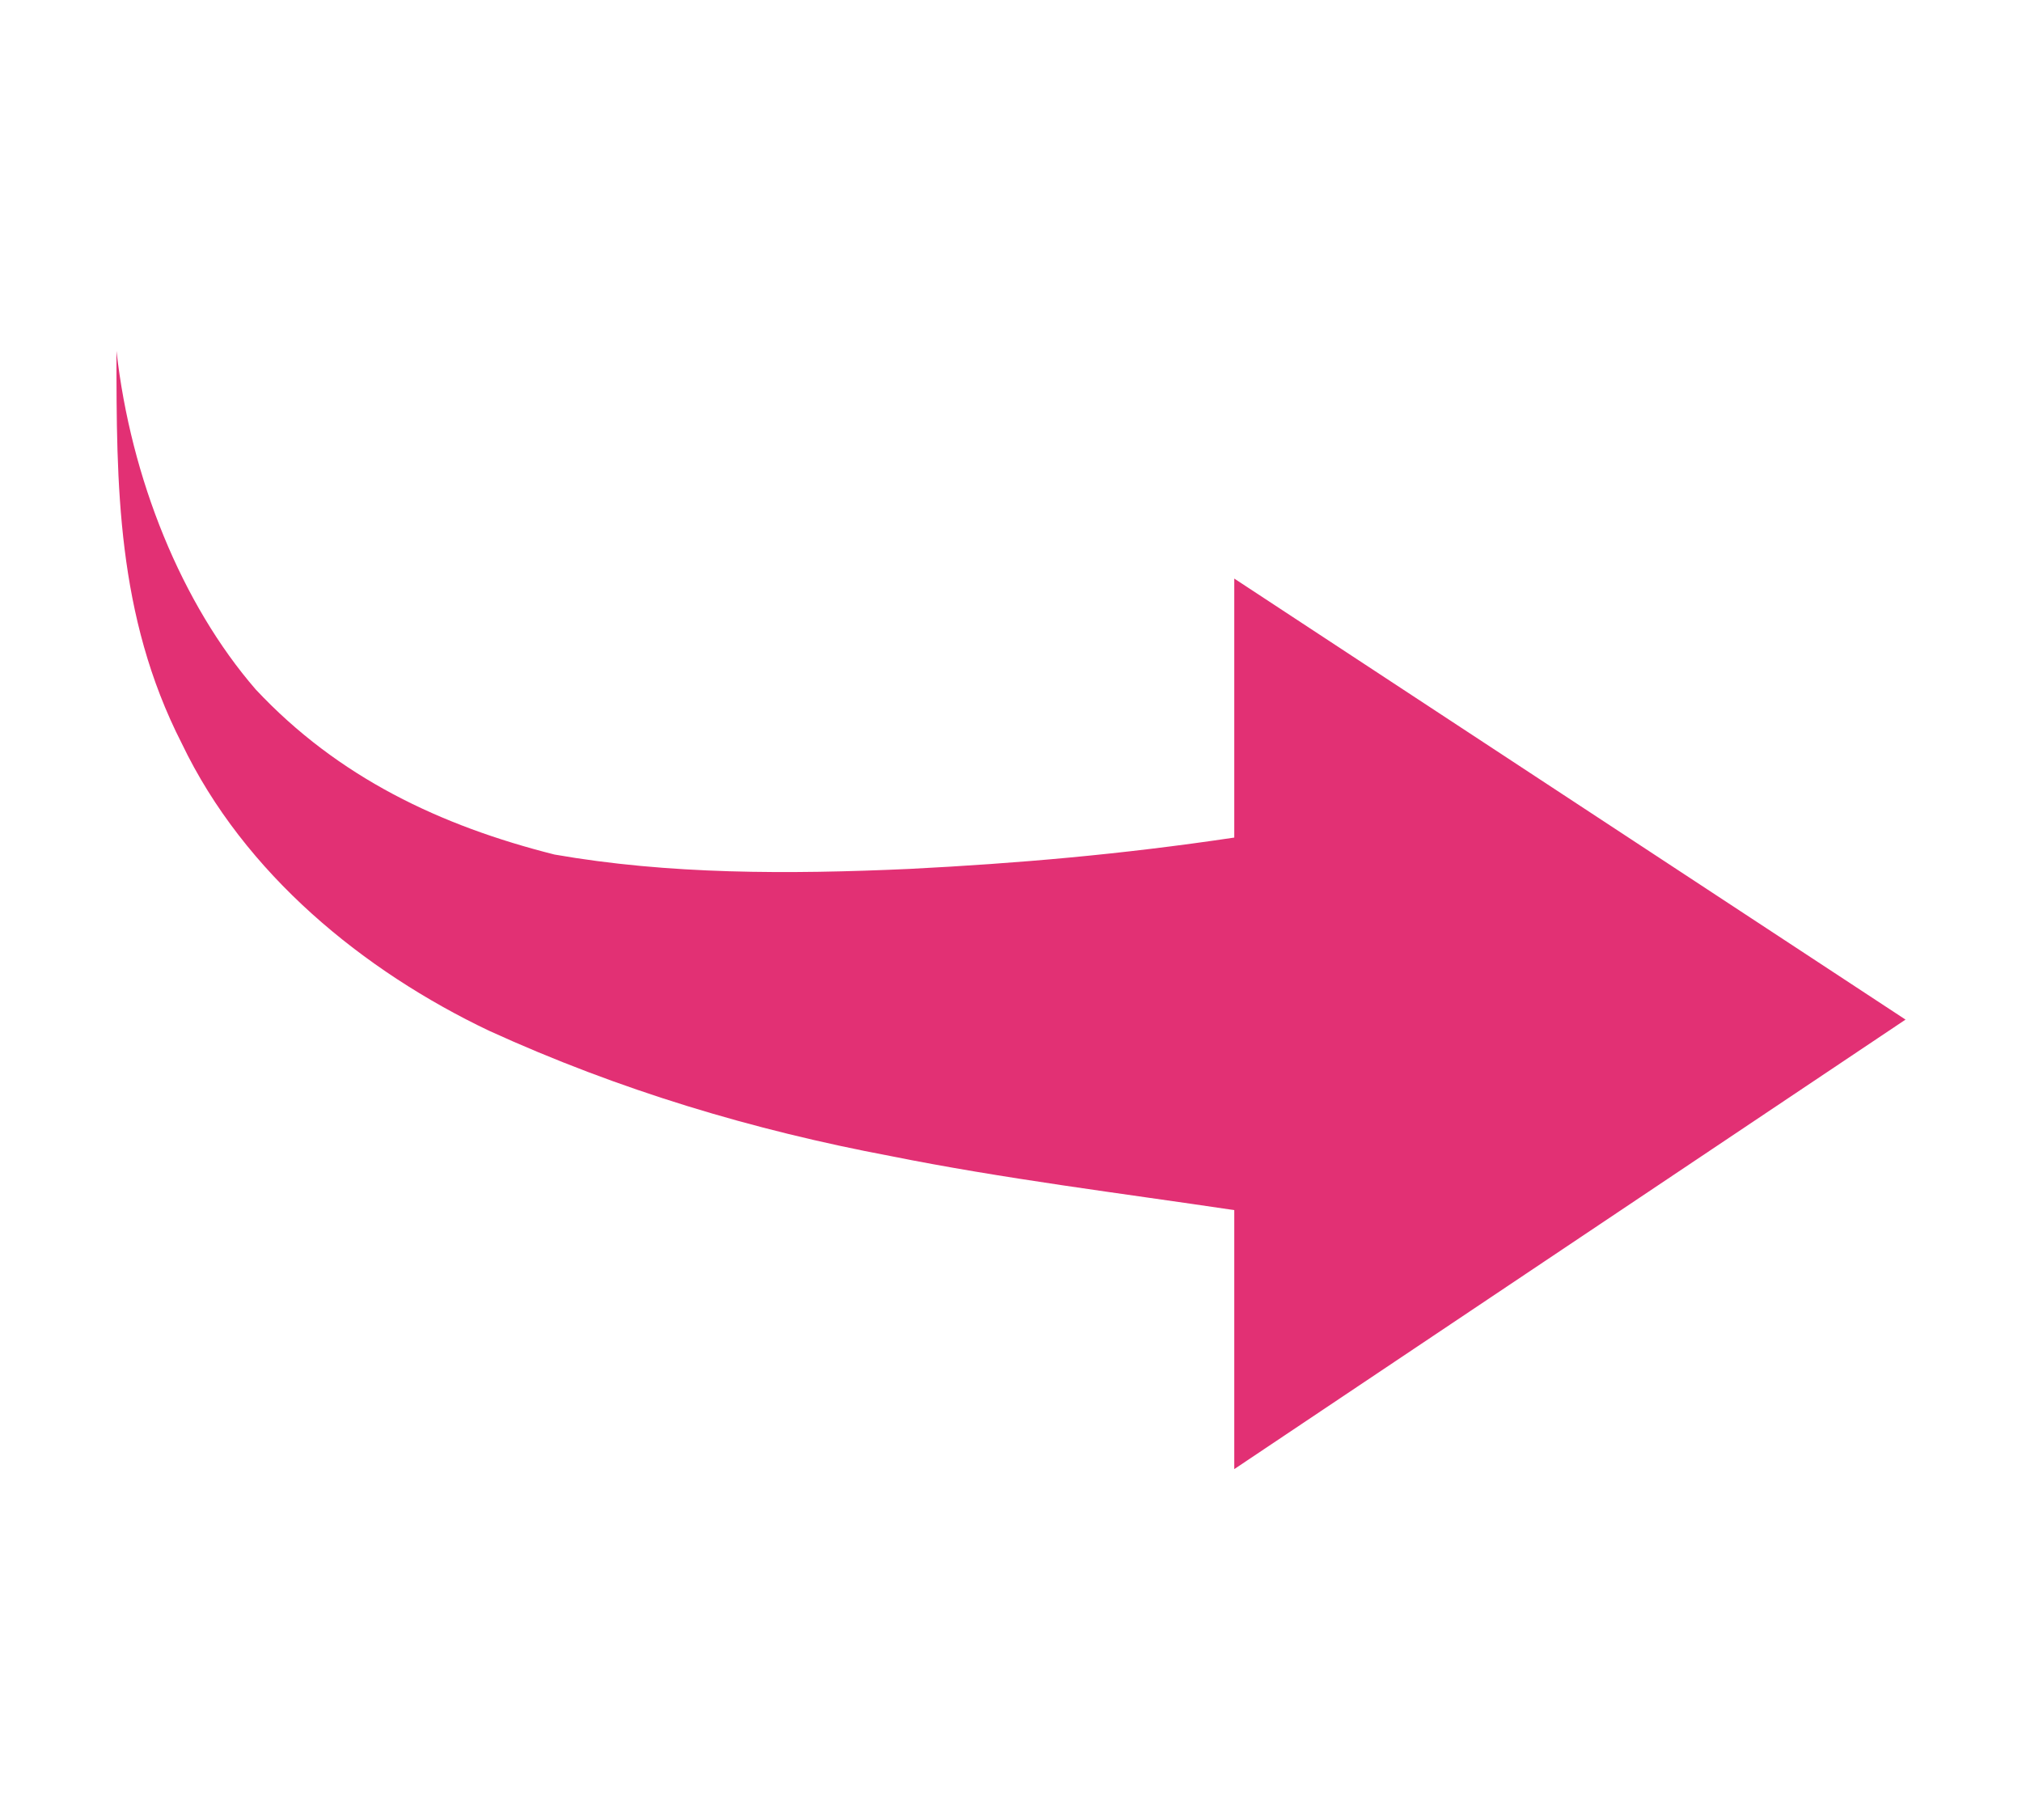 <?xml version="1.0" encoding="utf-8"?>
<!-- Generator: Adobe Illustrator 25.1.0, SVG Export Plug-In . SVG Version: 6.00 Build 0)  -->
<svg version="1.1" id="Capa_1" xmlns="http://www.w3.org/2000/svg" xmlns:xlink="http://www.w3.org/1999/xlink" x="0px" y="0px"
	 viewBox="0 0 69.1 62.19" style="enable-background:new 0 0 69.1 62.19;" xml:space="preserve">
<style type="text/css">
	.st0{fill-rule:evenodd;clip-rule:evenodd;fill:#E23074;}
</style>
<path class="st0" d="M18.95,29.2L18.95,29.2c3.89,0.68,7.97,0.68,12.15,0.49c3.7-0.19,7.19-0.49,11.08-1.07v-8.85l22.94,15.07
	L42.18,50.2v-8.85c-3.89-0.58-7.88-1.07-11.76-1.85c-4.67-0.88-9.24-2.24-13.71-4.28c-4.28-2.04-8.36-5.35-10.5-9.82
	c-2.23-4.37-2.23-8.85-2.23-13.41c0.49,4.37,2.23,8.65,4.76,11.57C11.56,26.57,15.06,28.22,18.95,29.2L18.95,29.2z"/>
</svg>
